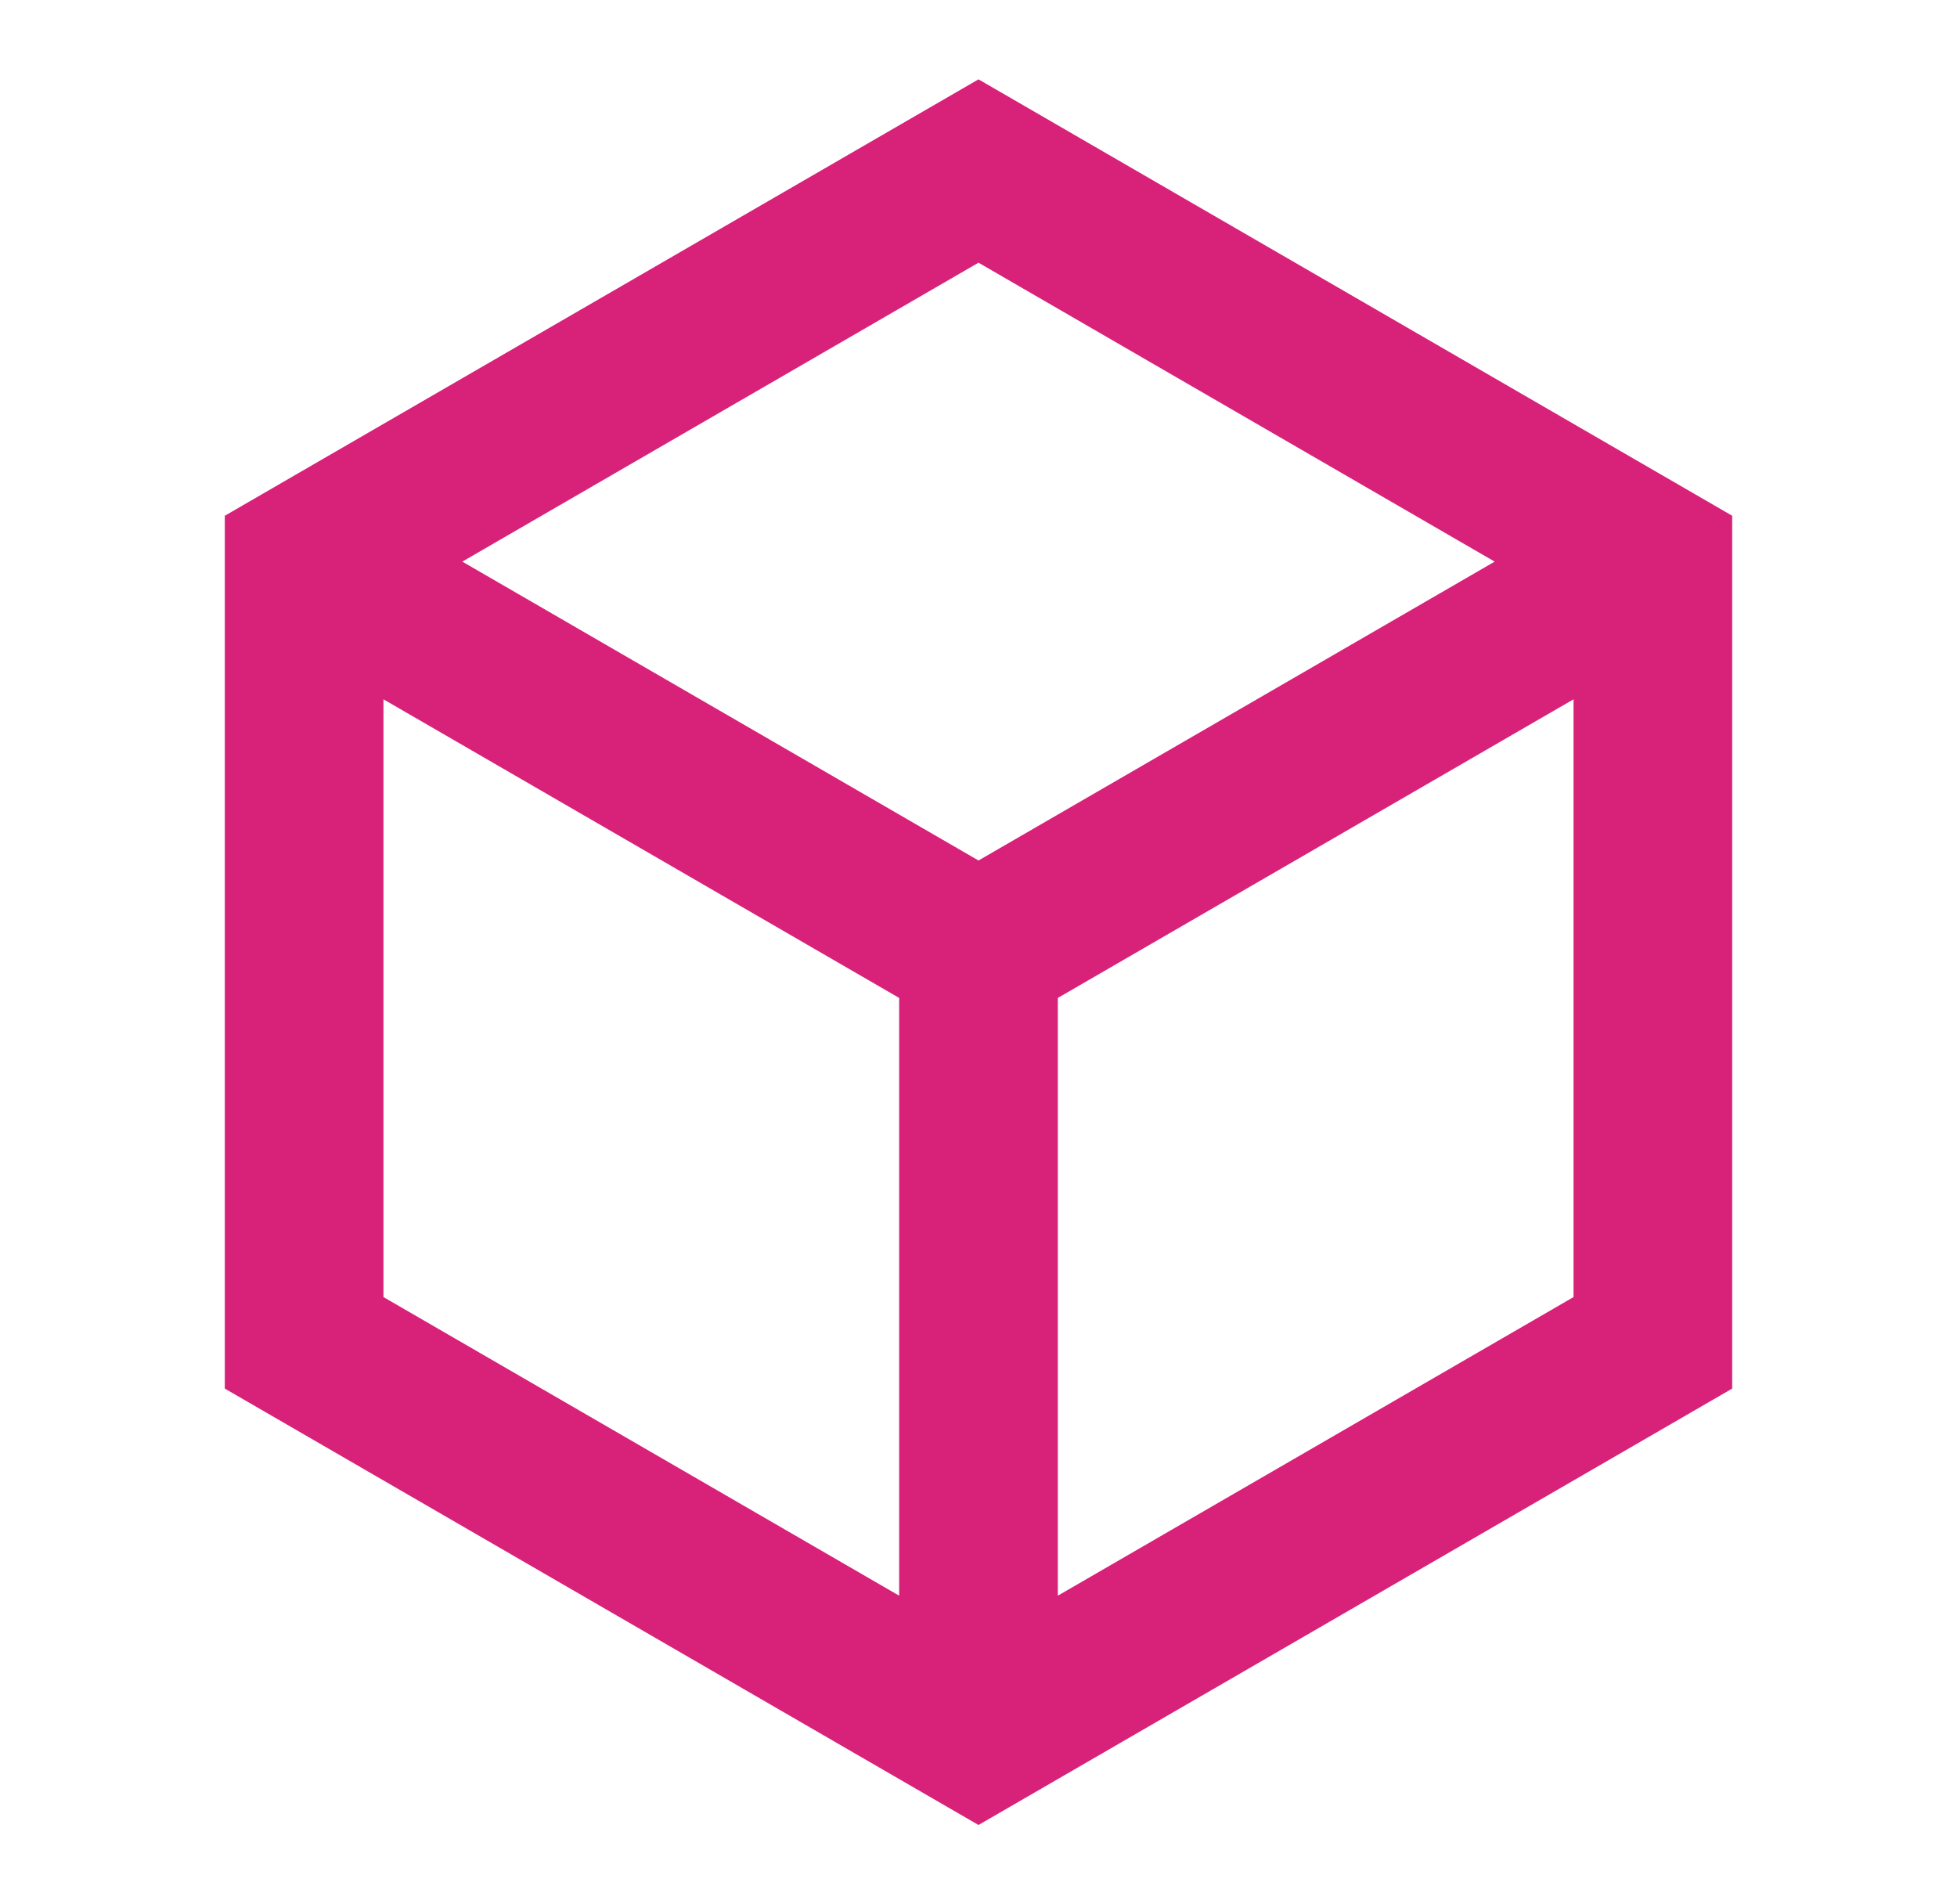 <svg width="37" height="36" viewBox="0 0 37 36" fill="none" xmlns="http://www.w3.org/2000/svg">
<path d="M18.5 1.5L32.75 9.75V26.25L18.5 34.5L4.25 26.25V9.75L18.5 1.5ZM8.741 10.617L18.5 16.267L28.259 10.617L18.5 4.966L8.741 10.617ZM7.25 13.22V24.52L17 30.165V18.865L7.25 13.22ZM20 30.165L29.75 24.52V13.22L20 18.865V30.165Z" fill="#D8227A"/>
</svg>
